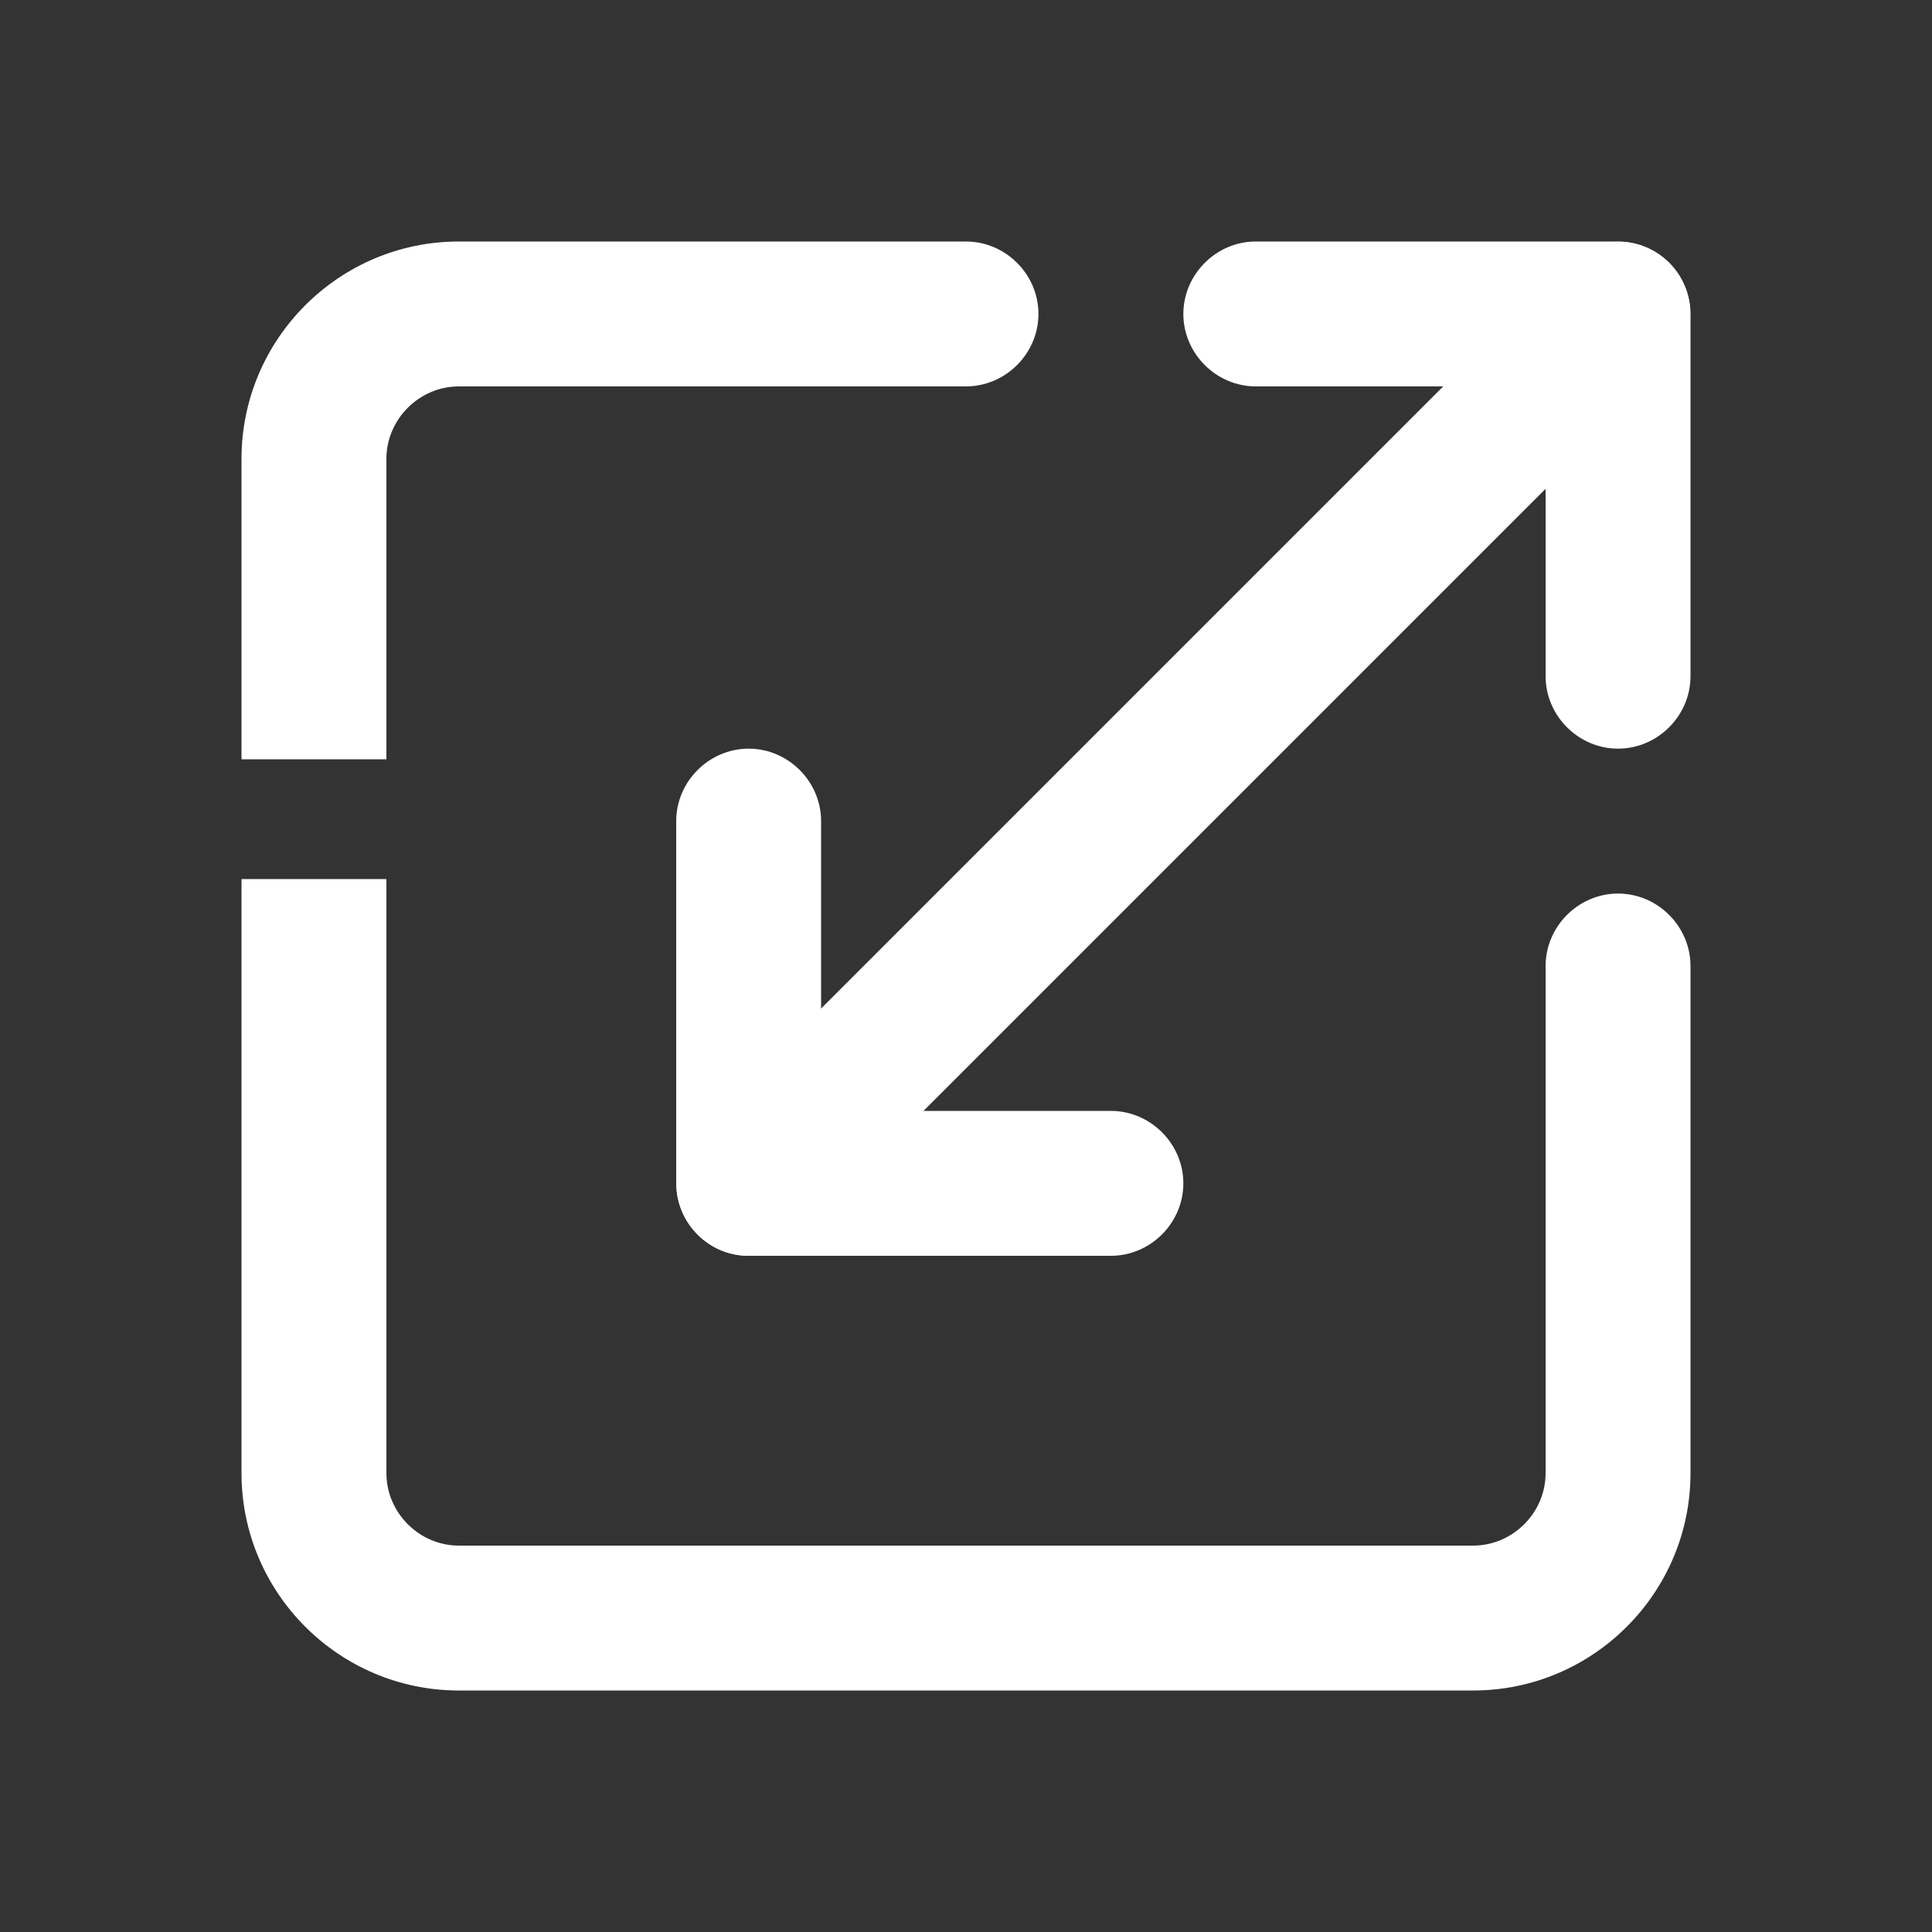 <svg width="70" height="70" viewBox="0 0 70 70" fill="none" xmlns="http://www.w3.org/2000/svg">
<rect x="0" y="0" width="70" height="70" fill="#333333" stroke="none"/>
<path d="M40.25 45.5H27.125C25.69 45.5 24.5 44.31 24.5 42.875V29.75C24.5 28.315 25.69 27.125 27.125 27.125C28.56 27.125 29.75 28.315 29.75 29.75V40.25H40.25C41.685 40.25 42.875 41.44 42.875 42.875C42.875 44.31 41.685 45.5 40.25 45.5Z" fill="white"/>
<path d="M58.625 27.125C57.19 27.125 56 25.935 56 24.5V14H45.5C44.065 14 42.875 12.81 42.875 11.375C42.875 9.94 44.065 8.75 45.5 8.75H58.625C60.06 8.75 61.25 9.94 61.25 11.375V24.5C61.25 25.935 60.06 27.125 58.625 27.125Z" fill="white"/>
<path d="M27.125 45.5C26.46 45.5 25.795 45.255 25.27 44.73C24.255 43.715 24.255 42.035 25.27 41.02L56.77 9.52C57.785 8.505 59.465 8.505 60.48 9.52C61.495 10.535 61.495 12.215 60.48 13.23L28.98 44.73C28.455 45.255 27.79 45.5 27.125 45.5Z" fill="white"/>
<path d="M58.625 32.375C57.19 32.375 56 33.565 56 35V53.375C56 54.81 54.81 56 53.375 56H16.625C15.19 56 14 54.81 14 53.375V31.85H8.75V53.375C8.75 57.715 12.285 61.25 16.625 61.25H53.375C57.715 61.25 61.25 57.715 61.25 53.375V35C61.25 33.565 60.06 32.375 58.625 32.375Z" fill="white"/>
<path d="M14 27.51V16.625C14 15.19 15.19 14 16.625 14H35C36.435 14 37.625 12.81 37.625 11.375C37.625 9.94 36.435 8.75 35 8.75H16.625C12.285 8.75 8.75 12.285 8.75 16.625V27.51H14Z" fill="white"/>
</svg>
